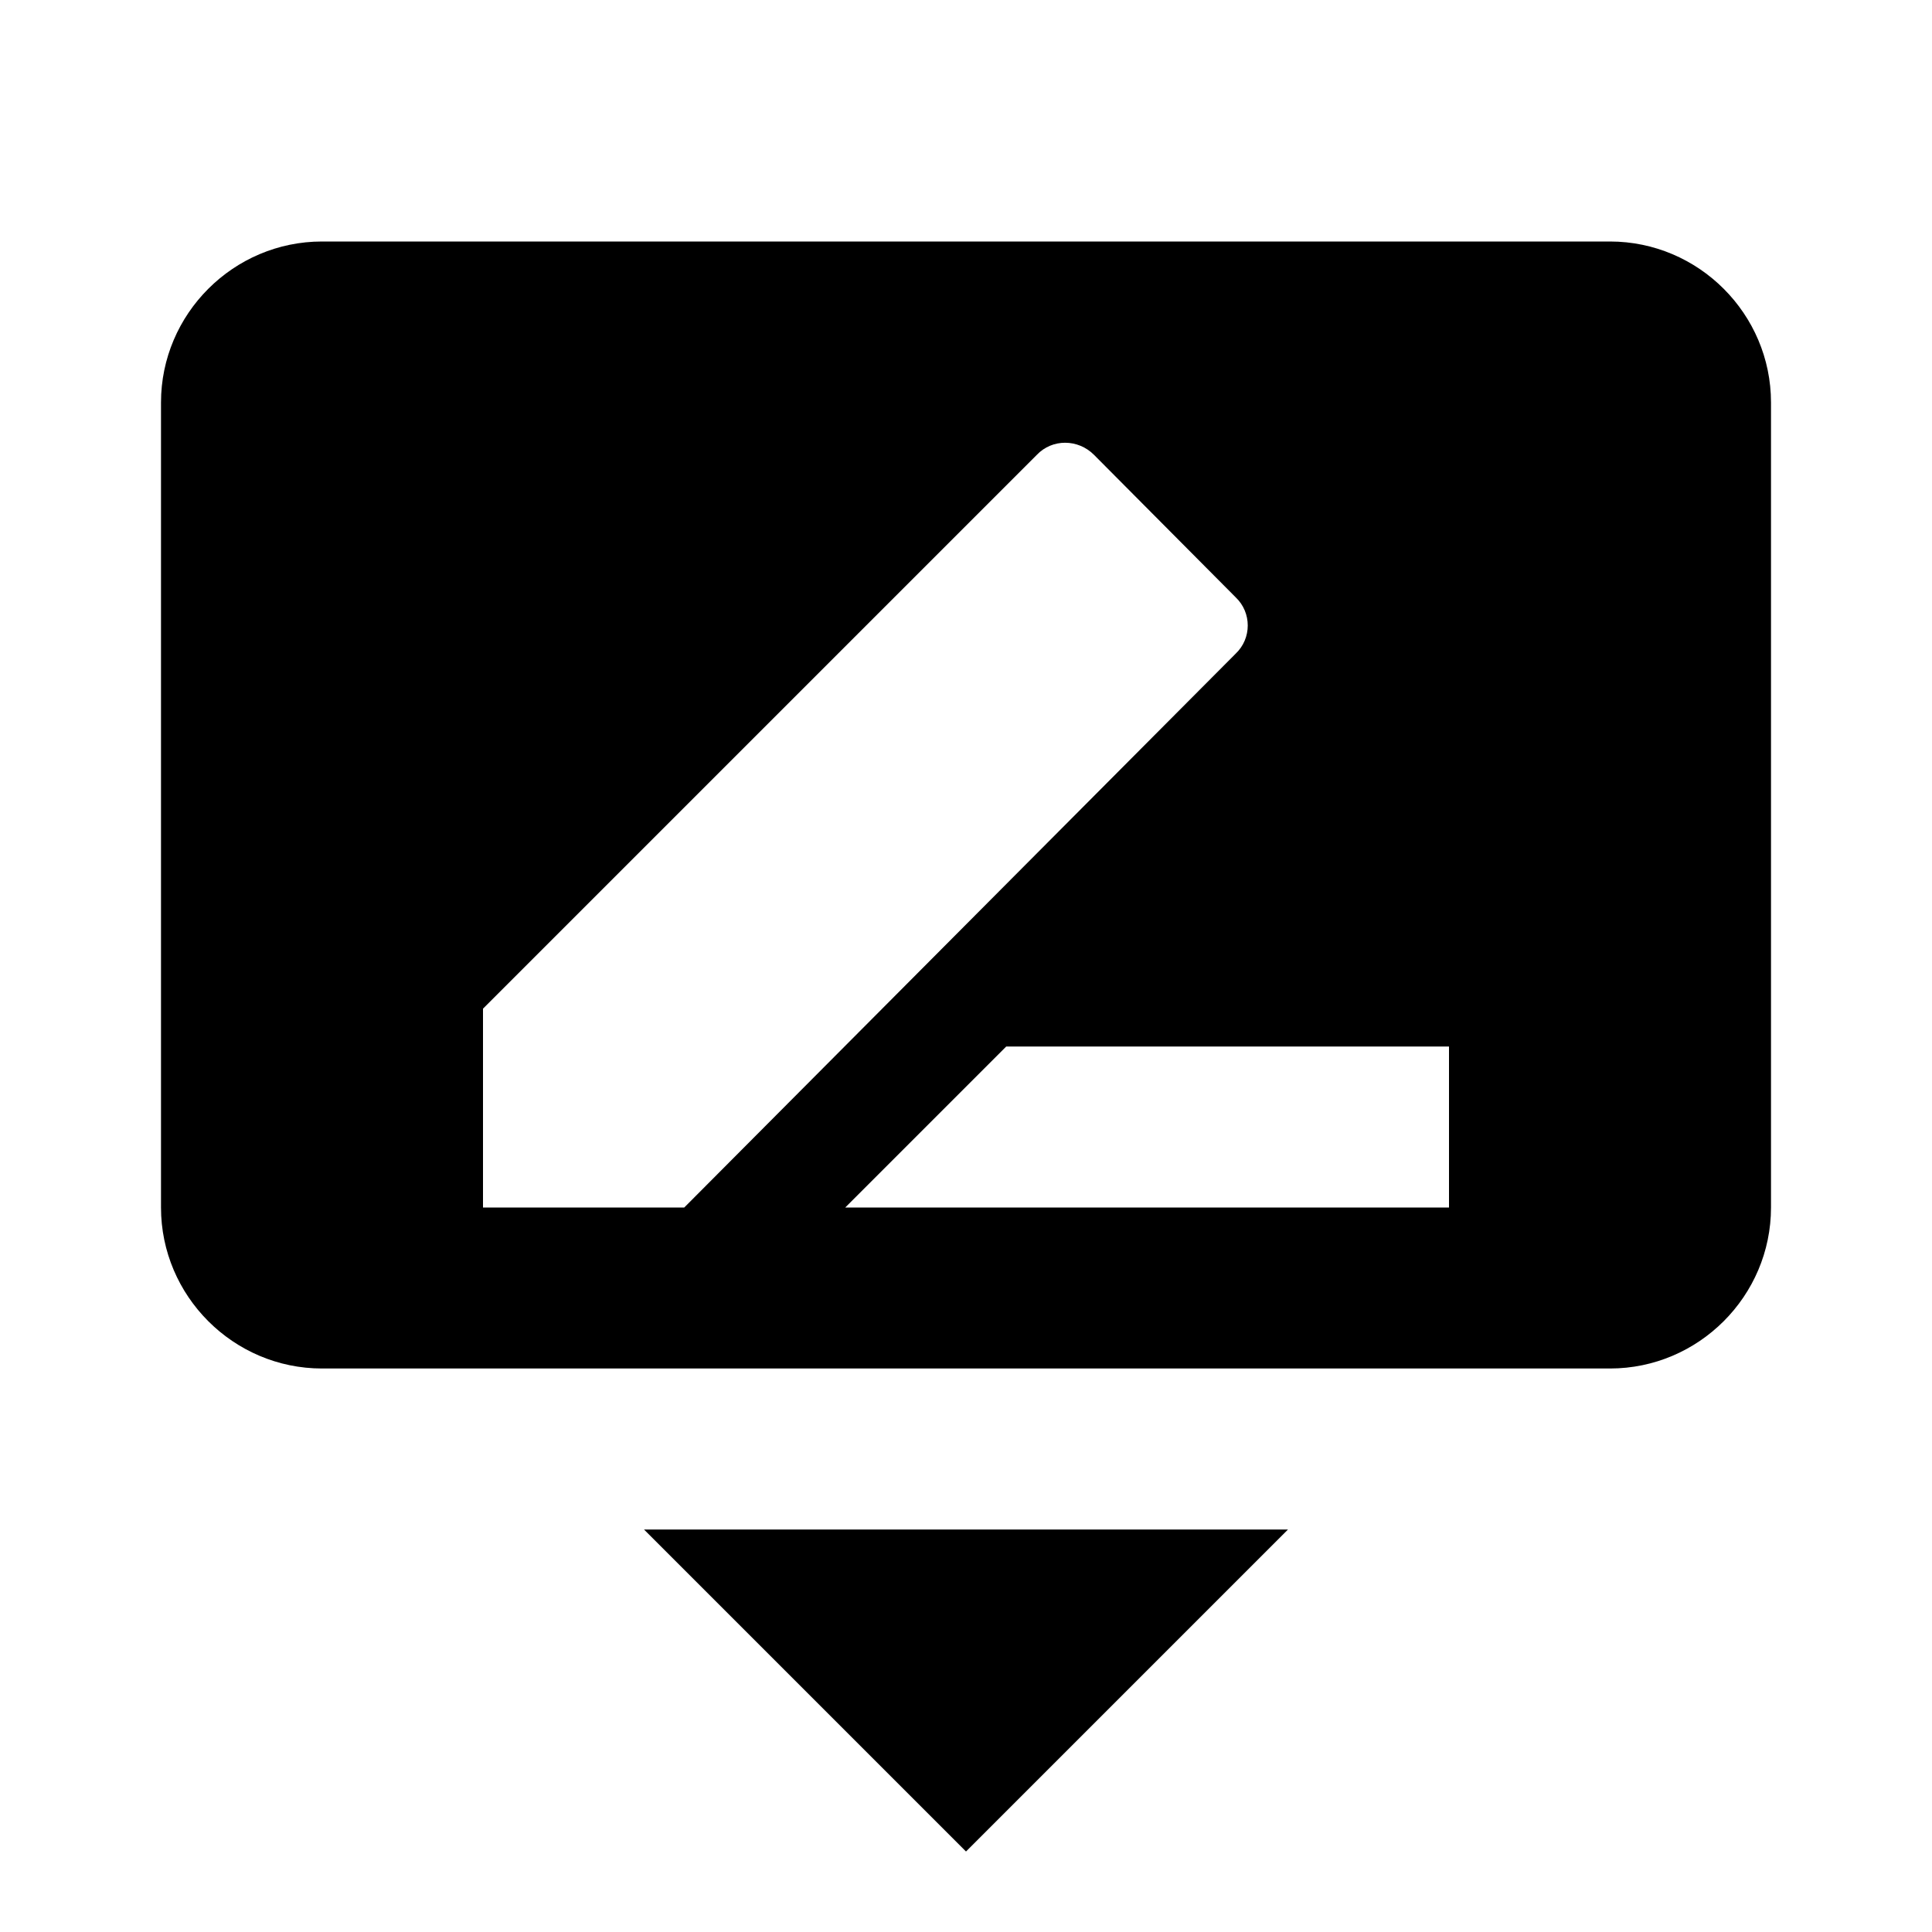<?xml version="1.0" encoding="UTF-8"?><!DOCTYPE svg PUBLIC "-//W3C//DTD SVG 1.1//EN" "http://www.w3.org/Graphics/SVG/1.1/DTD/svg11.dtd"><svg xmlns="http://www.w3.org/2000/svg" xmlns:xlink="http://www.w3.org/1999/xlink" version="1.1" id="mdi-transcribe-close" width="24" height="24" viewBox="0 0 24 24"><path d="M12,23L8,19H16L12,23M20,3C21.1,3 22,3.9 22,5V15C22,16.1 21.1,17 20,17H4C2.9,17 2,16.1 2,15V5C2,3.9 2.9,3 4,3H20M18,15V13H12.5L10.5,15H18M6,15H8.5L15.35,8.12C15.55,7.93 15.55,7.61 15.35,7.42L13.59,5.65C13.39,5.45 13.07,5.45 12.88,5.65L6,12.53V15Z" /></svg>